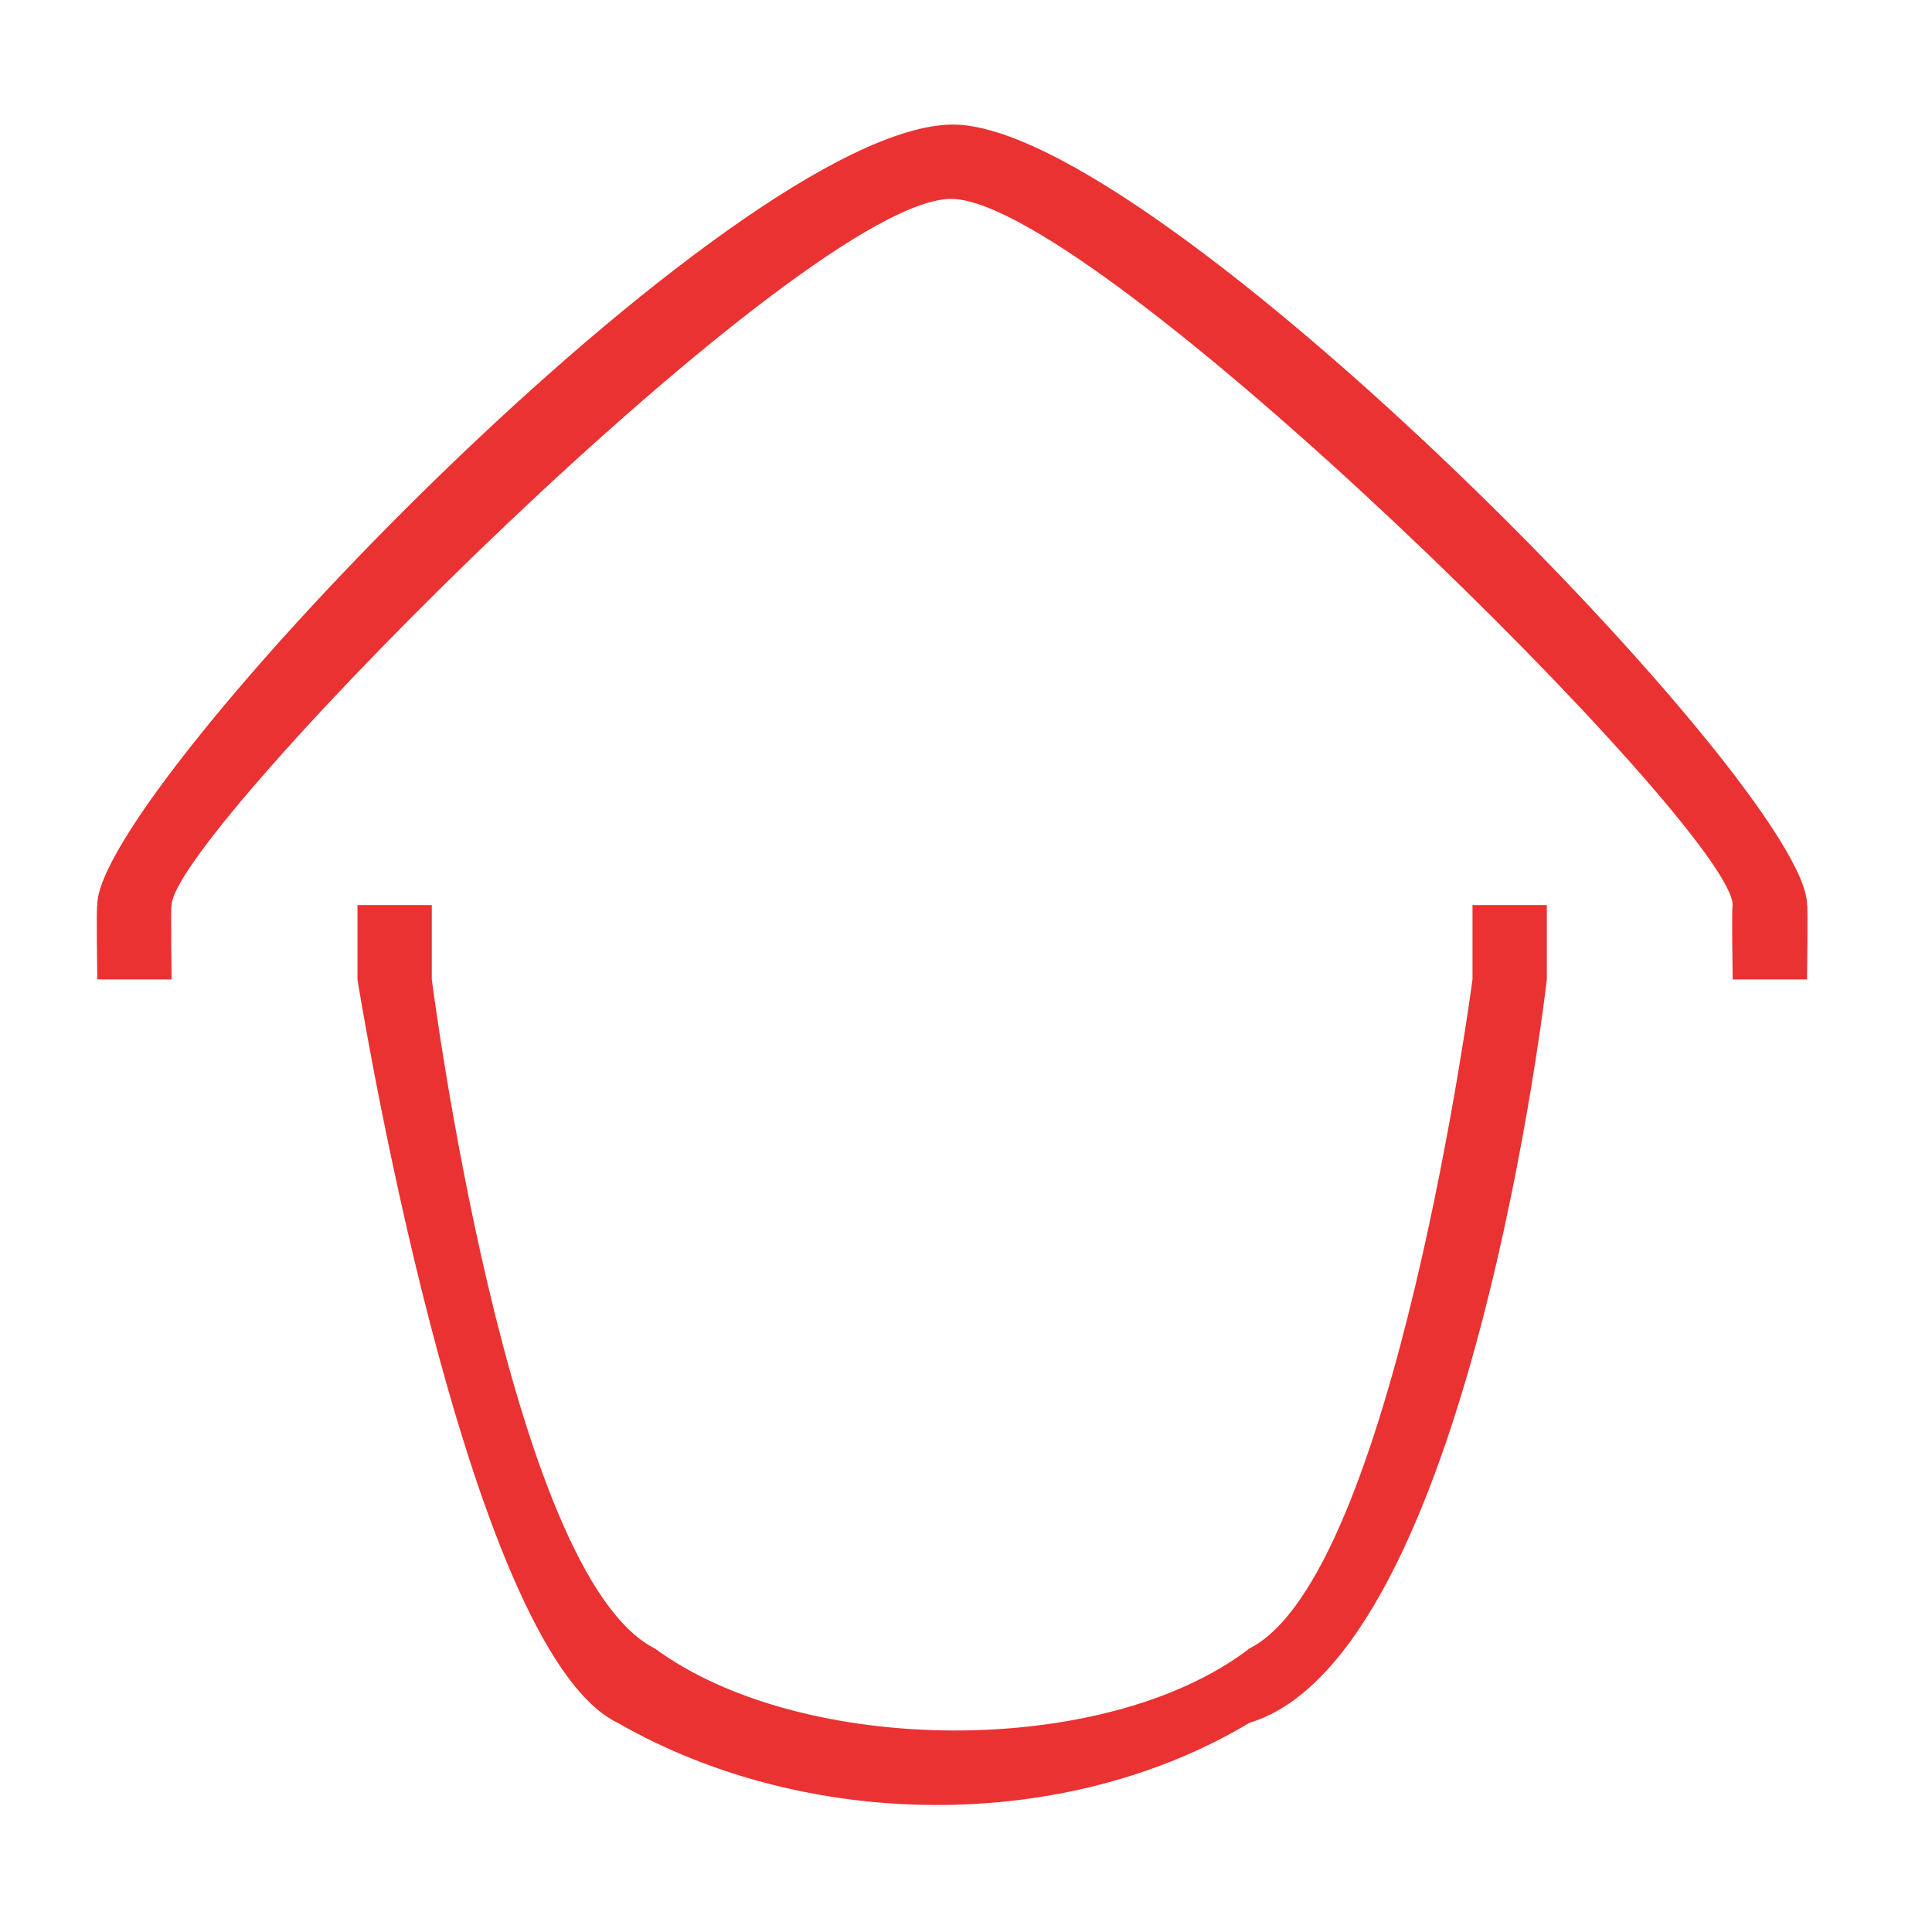 <?xml version="1.0" encoding="utf-8"?>
<svg width="800px" height="800px" viewBox="0 0 1024 1024" class="icon"  version="1.1" xmlns="http://www.w3.org/2000/svg"><path d="M90.965 519.126s-0.617-40.016 0-39.401c0.615-38.783 336.272-375.941 413.694-374.293 77.422 1.645 413.694 334.279 413.694 374.293-0.617 0.615 0 39.401 0 39.401h39.399s0.615-40.016 0-39.401c1.231-59.716-345.645-414.742-453.093-413.692-116.074 1.131-453.71 353.362-453.093 413.692-0.617 0 0 39.401 0 39.401h39.399z" fill="#EA3232" /><path d="M228.863 479.725v39.401s40.3 315.457 118.198 354.595c78.182 57.45 239.076 58.483 315.193 0 76.506-38.704 118.2-354.595 118.2-354.595v-39.401h39.399v39.401s-40.761 358.568-157.6 393.994c-98.731 59.115-235.563 57.05-334.893 0-81.175-39.084-137.898-393.994-137.898-393.994v-39.401h39.401z" fill="#EA3232" /></svg>